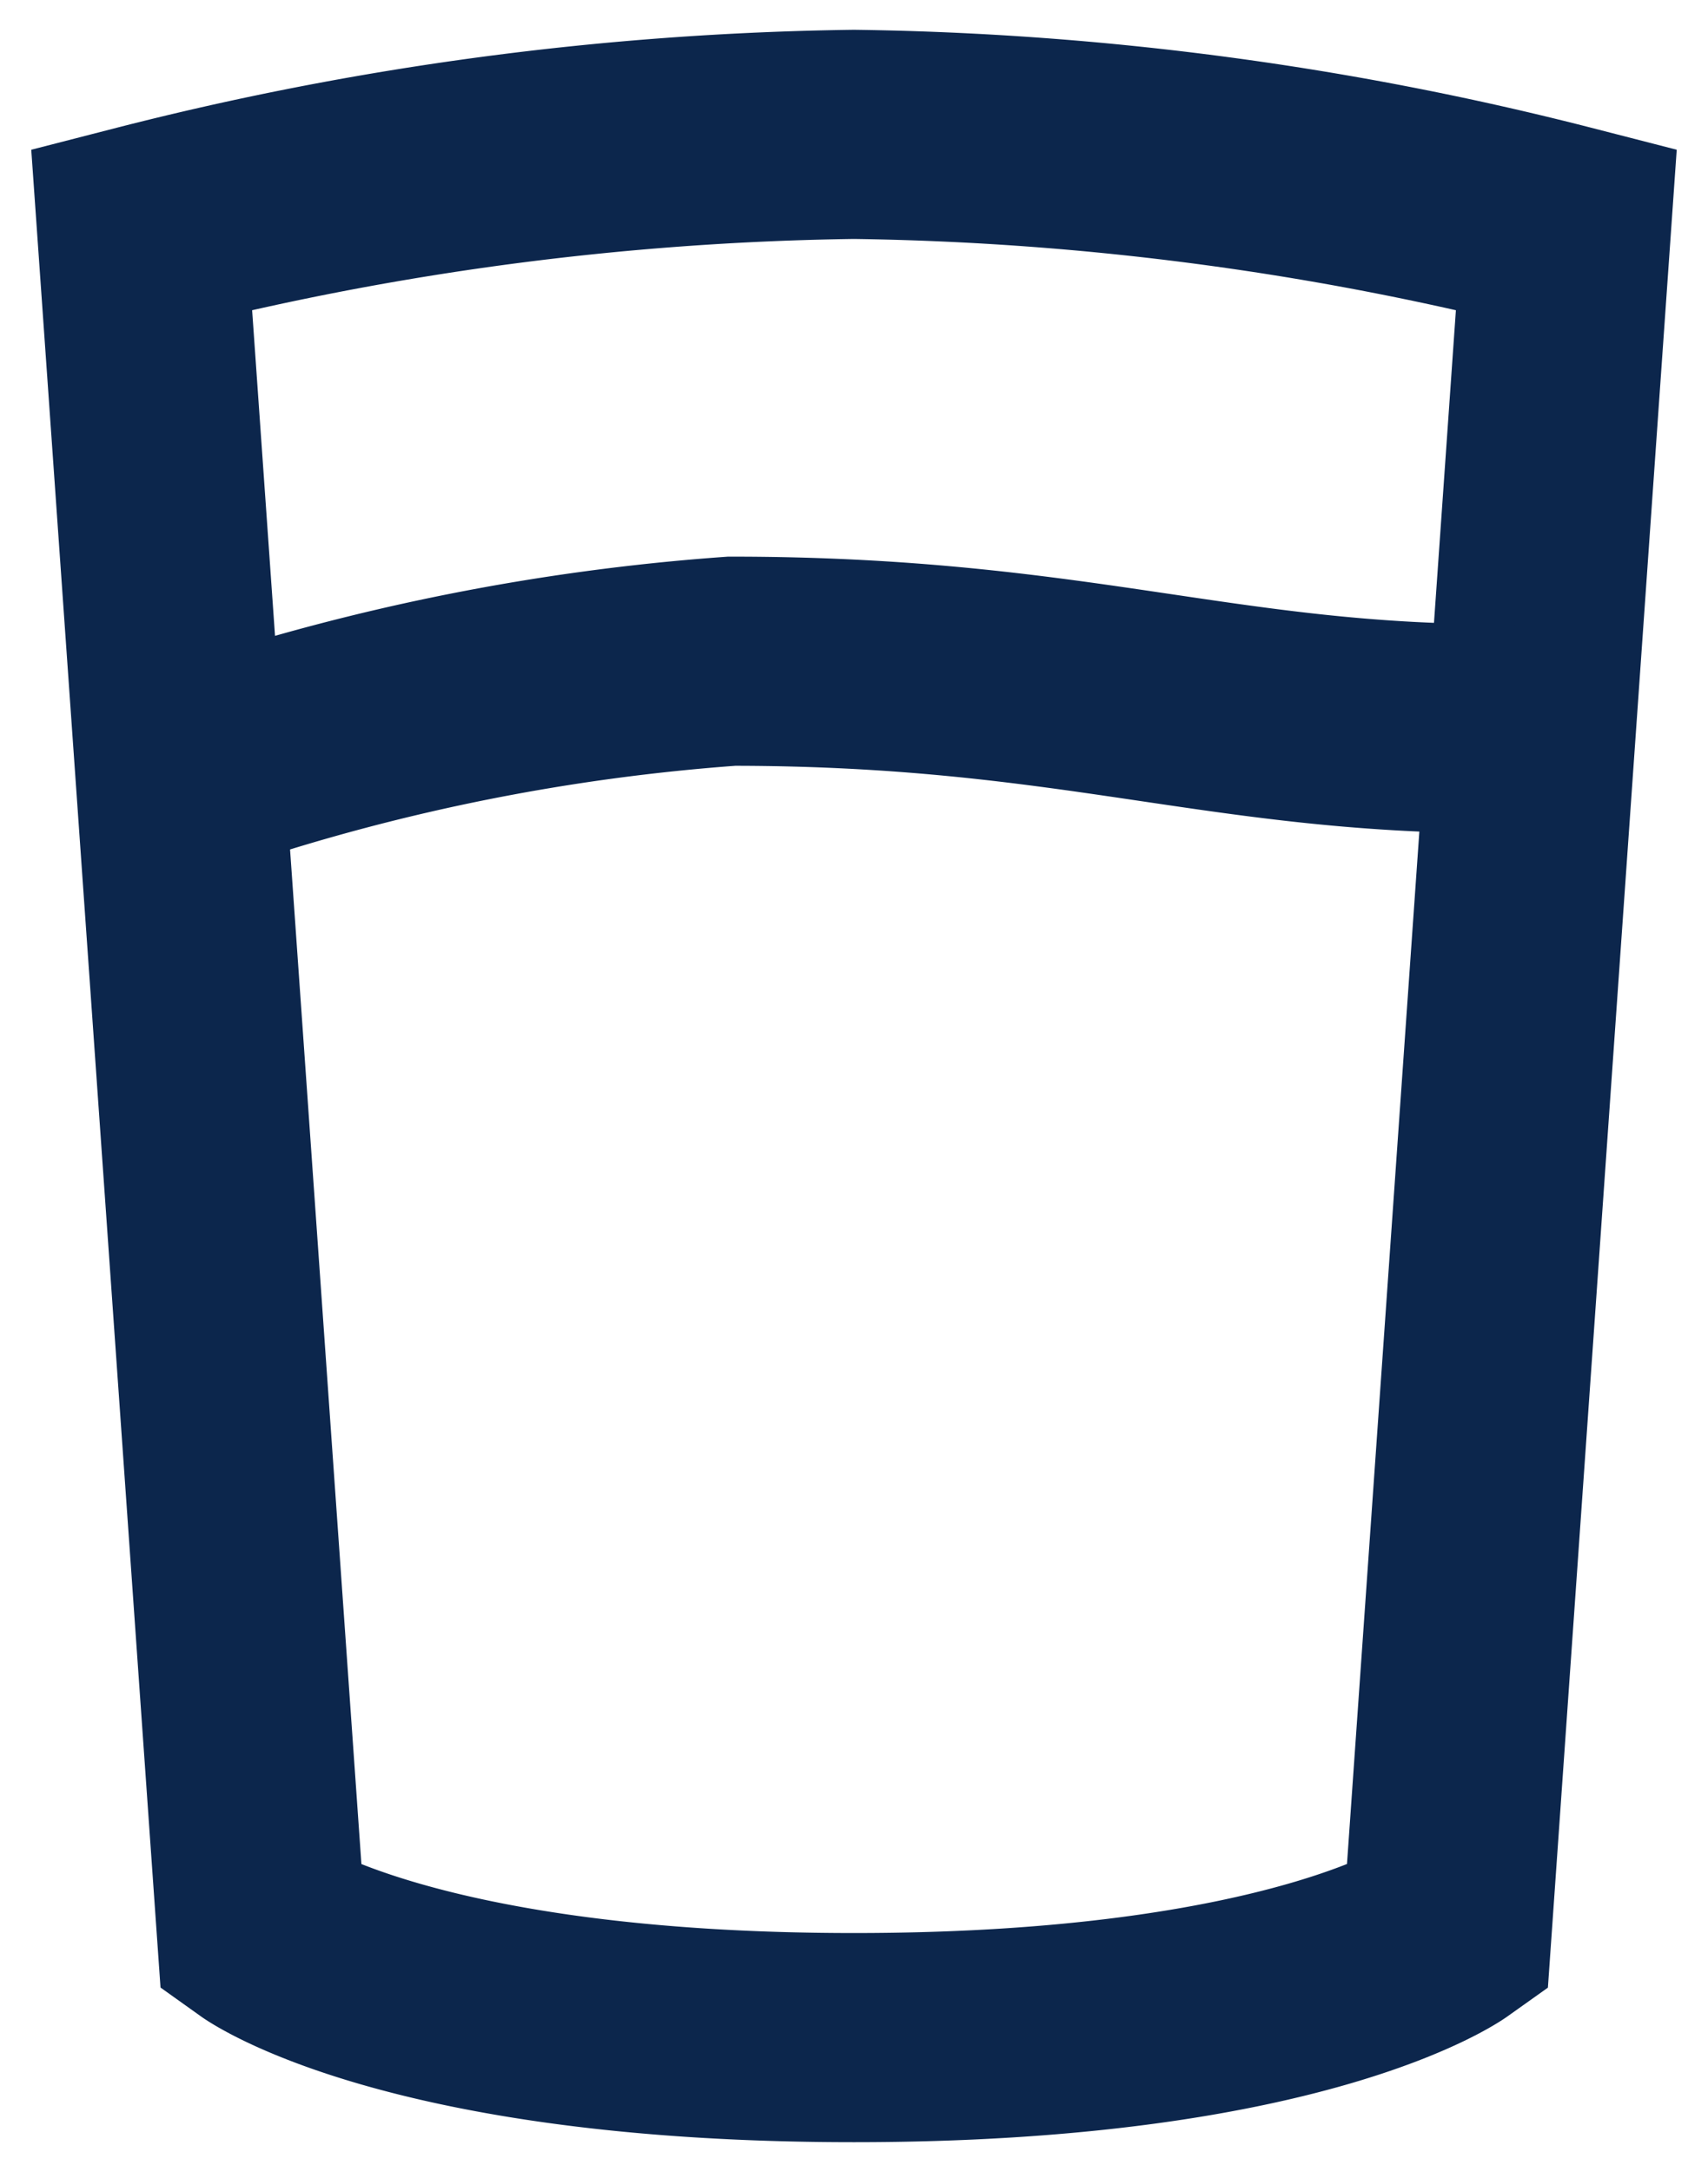 <svg id="Grad-enkel" xmlns="http://www.w3.org/2000/svg" xmlns:xlink="http://www.w3.org/1999/xlink" width="16.339" height="20.77" viewBox="0 0 16.339 20.77">
  <defs>
    <clipPath id="clip-path">
      <rect id="Rectangle_21" data-name="Rectangle 21" width="16.339" height="20.77" fill="none" stroke="#0c264c" stroke-width="1"/>
    </clipPath>
  </defs>
  <g id="Group_18" data-name="Group 18" clip-path="url(#clip-path)">
    <path id="Path_13" data-name="Path 13" d="M13.543,18.181S12.11,19.2,7.869,19.2,2.2,18.181,2.2,18.181L1.055,1.908A28.933,28.933,0,0,1,7.869,1a28.937,28.937,0,0,1,6.815.908Z" transform="translate(0.3 0.285)" fill="none" stroke="#0c264c" stroke-linecap="round" stroke-miterlimit="10" stroke-width="2"/>
    <path id="Path_14" data-name="Path 14" d="M1.581,5.909a20.385,20.385,0,0,1,4.968-.988c3.251,0,4.671.645,7.316.645" transform="translate(0.45 1.402)" fill="none" stroke="#0c264c" stroke-linecap="round" stroke-miterlimit="10" stroke-width="2"/>
  </g>
</svg>
